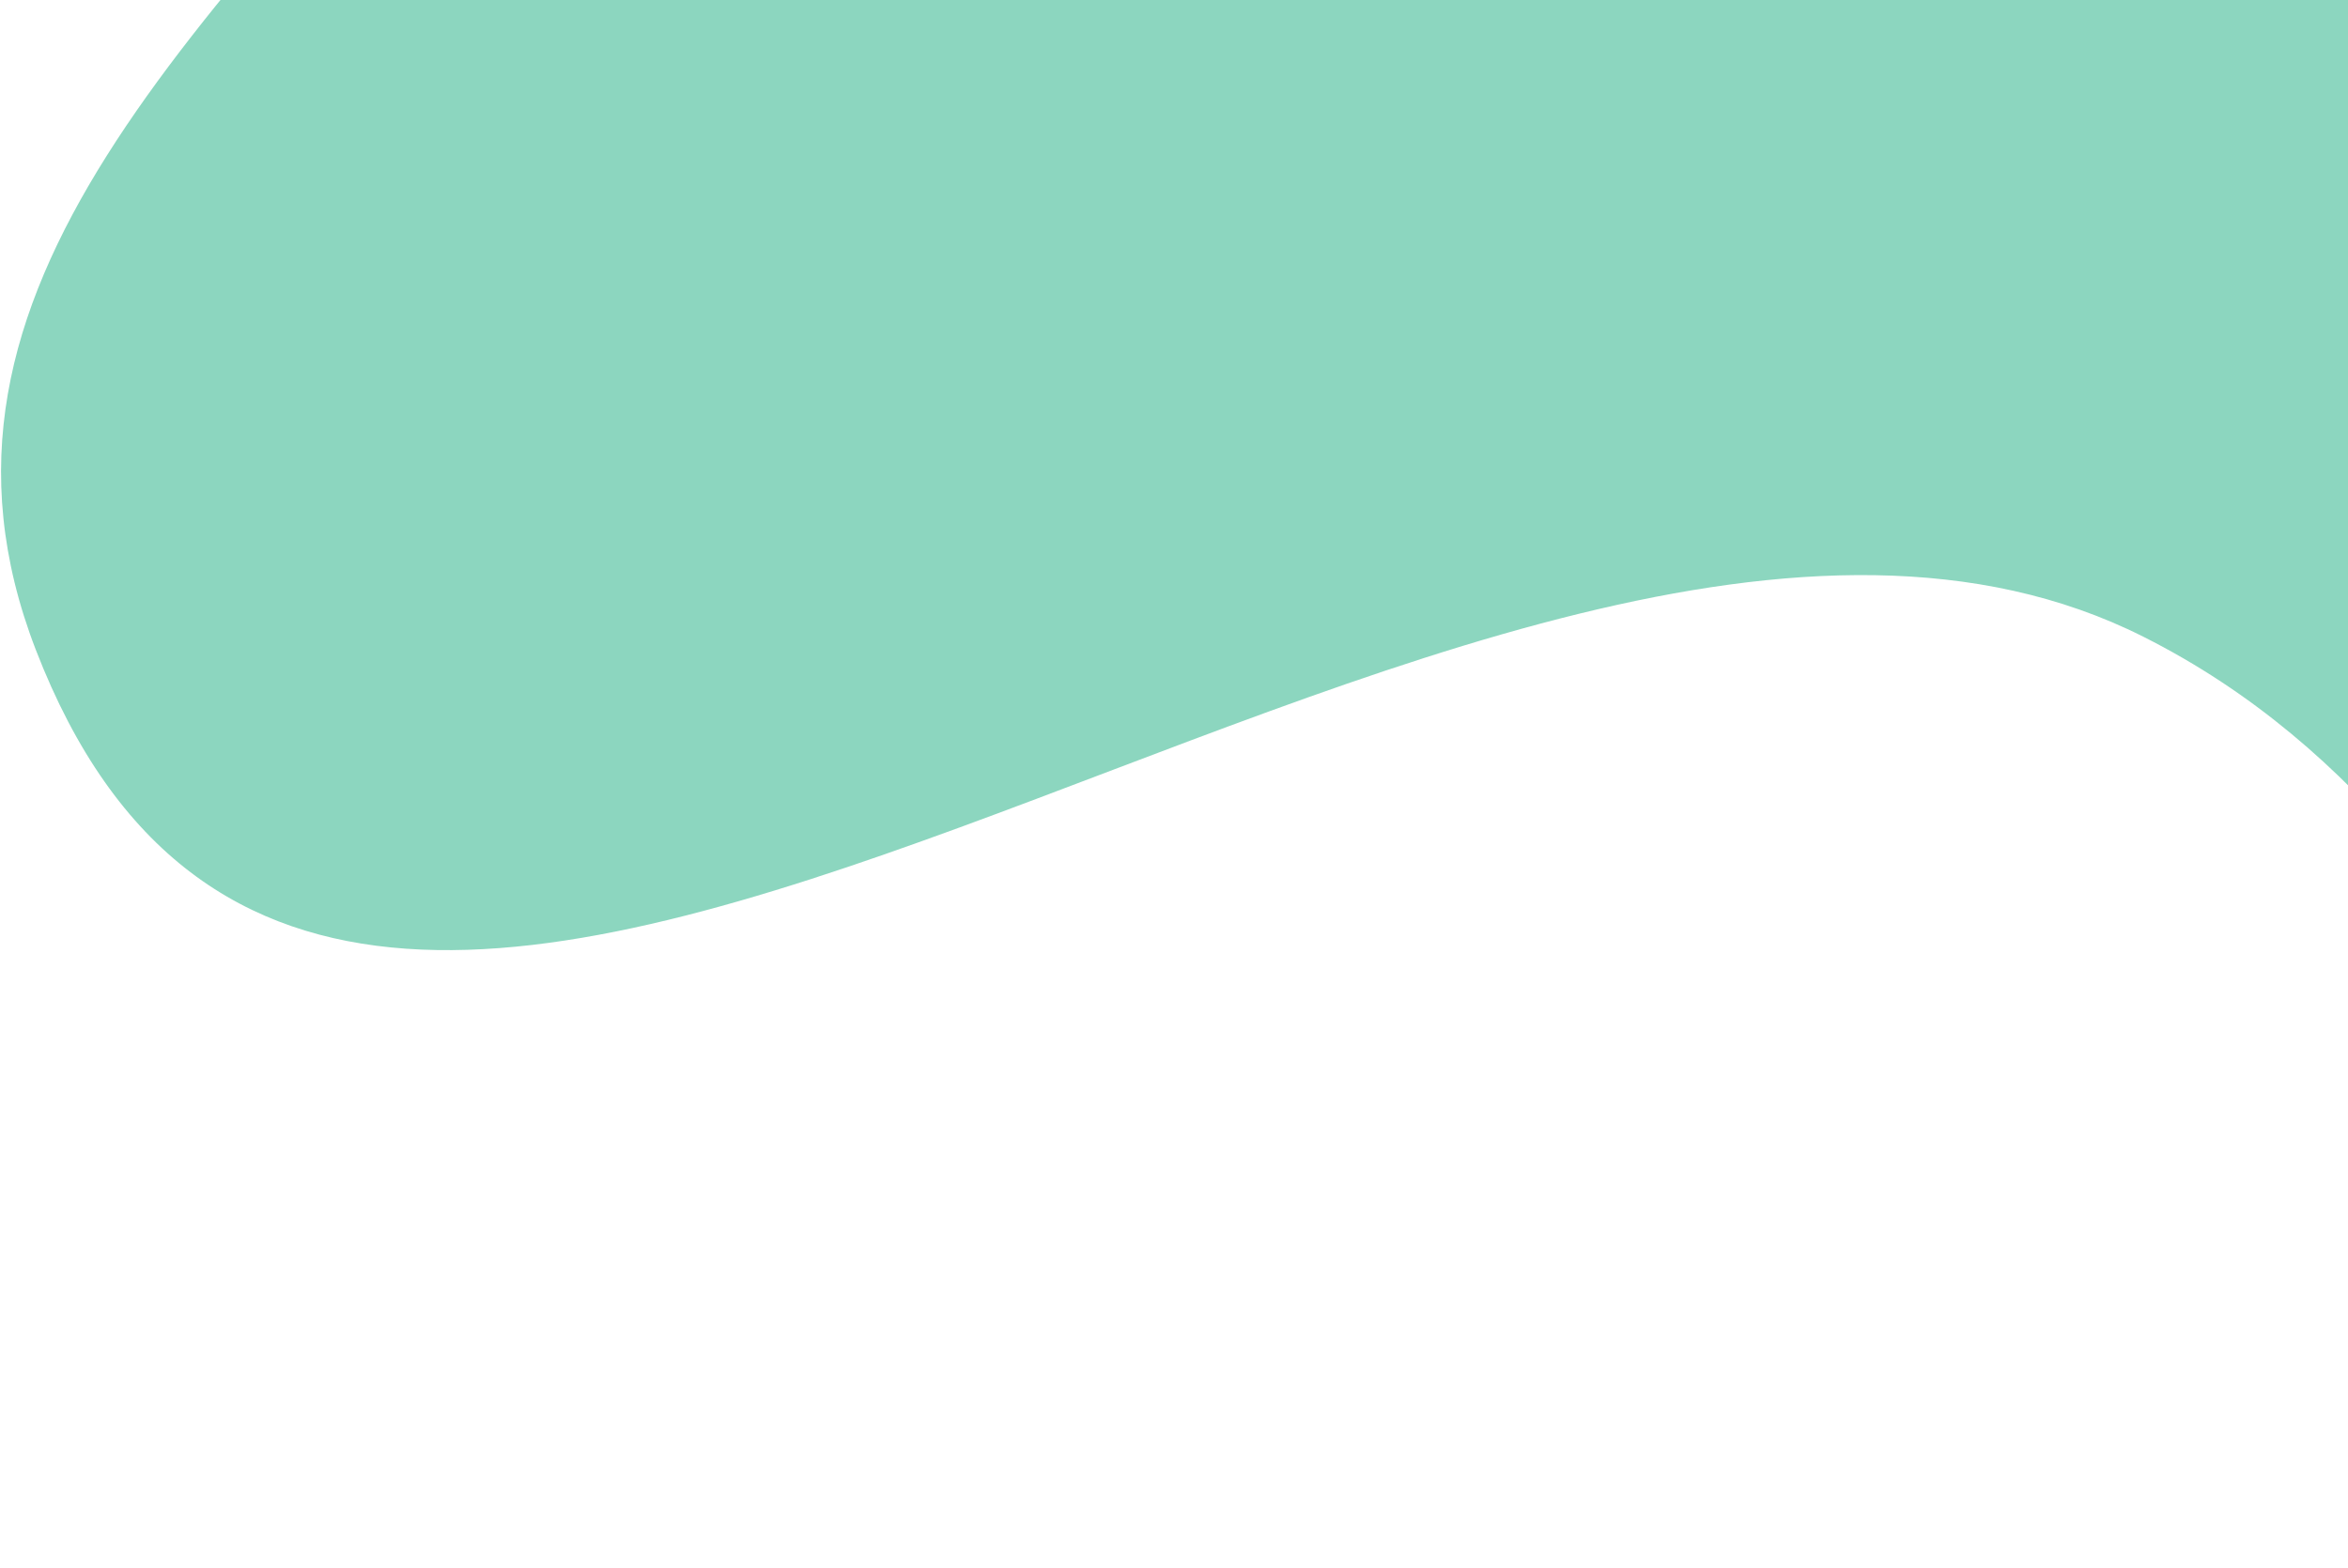 <svg width="753" height="503" viewBox="0 0 753 503" fill="none" xmlns="http://www.w3.org/2000/svg">
<path opacity="0.45" d="M687.322 204.231C474.4 97.14 113.621 473.056 11.467 208.406C-78.144 -23.753 404.298 -126.14 355.45 -657.98H941.704V502.664C845.988 452.422 828.131 275.052 687.322 204.231Z" fill="#00A473"/>
</svg>
